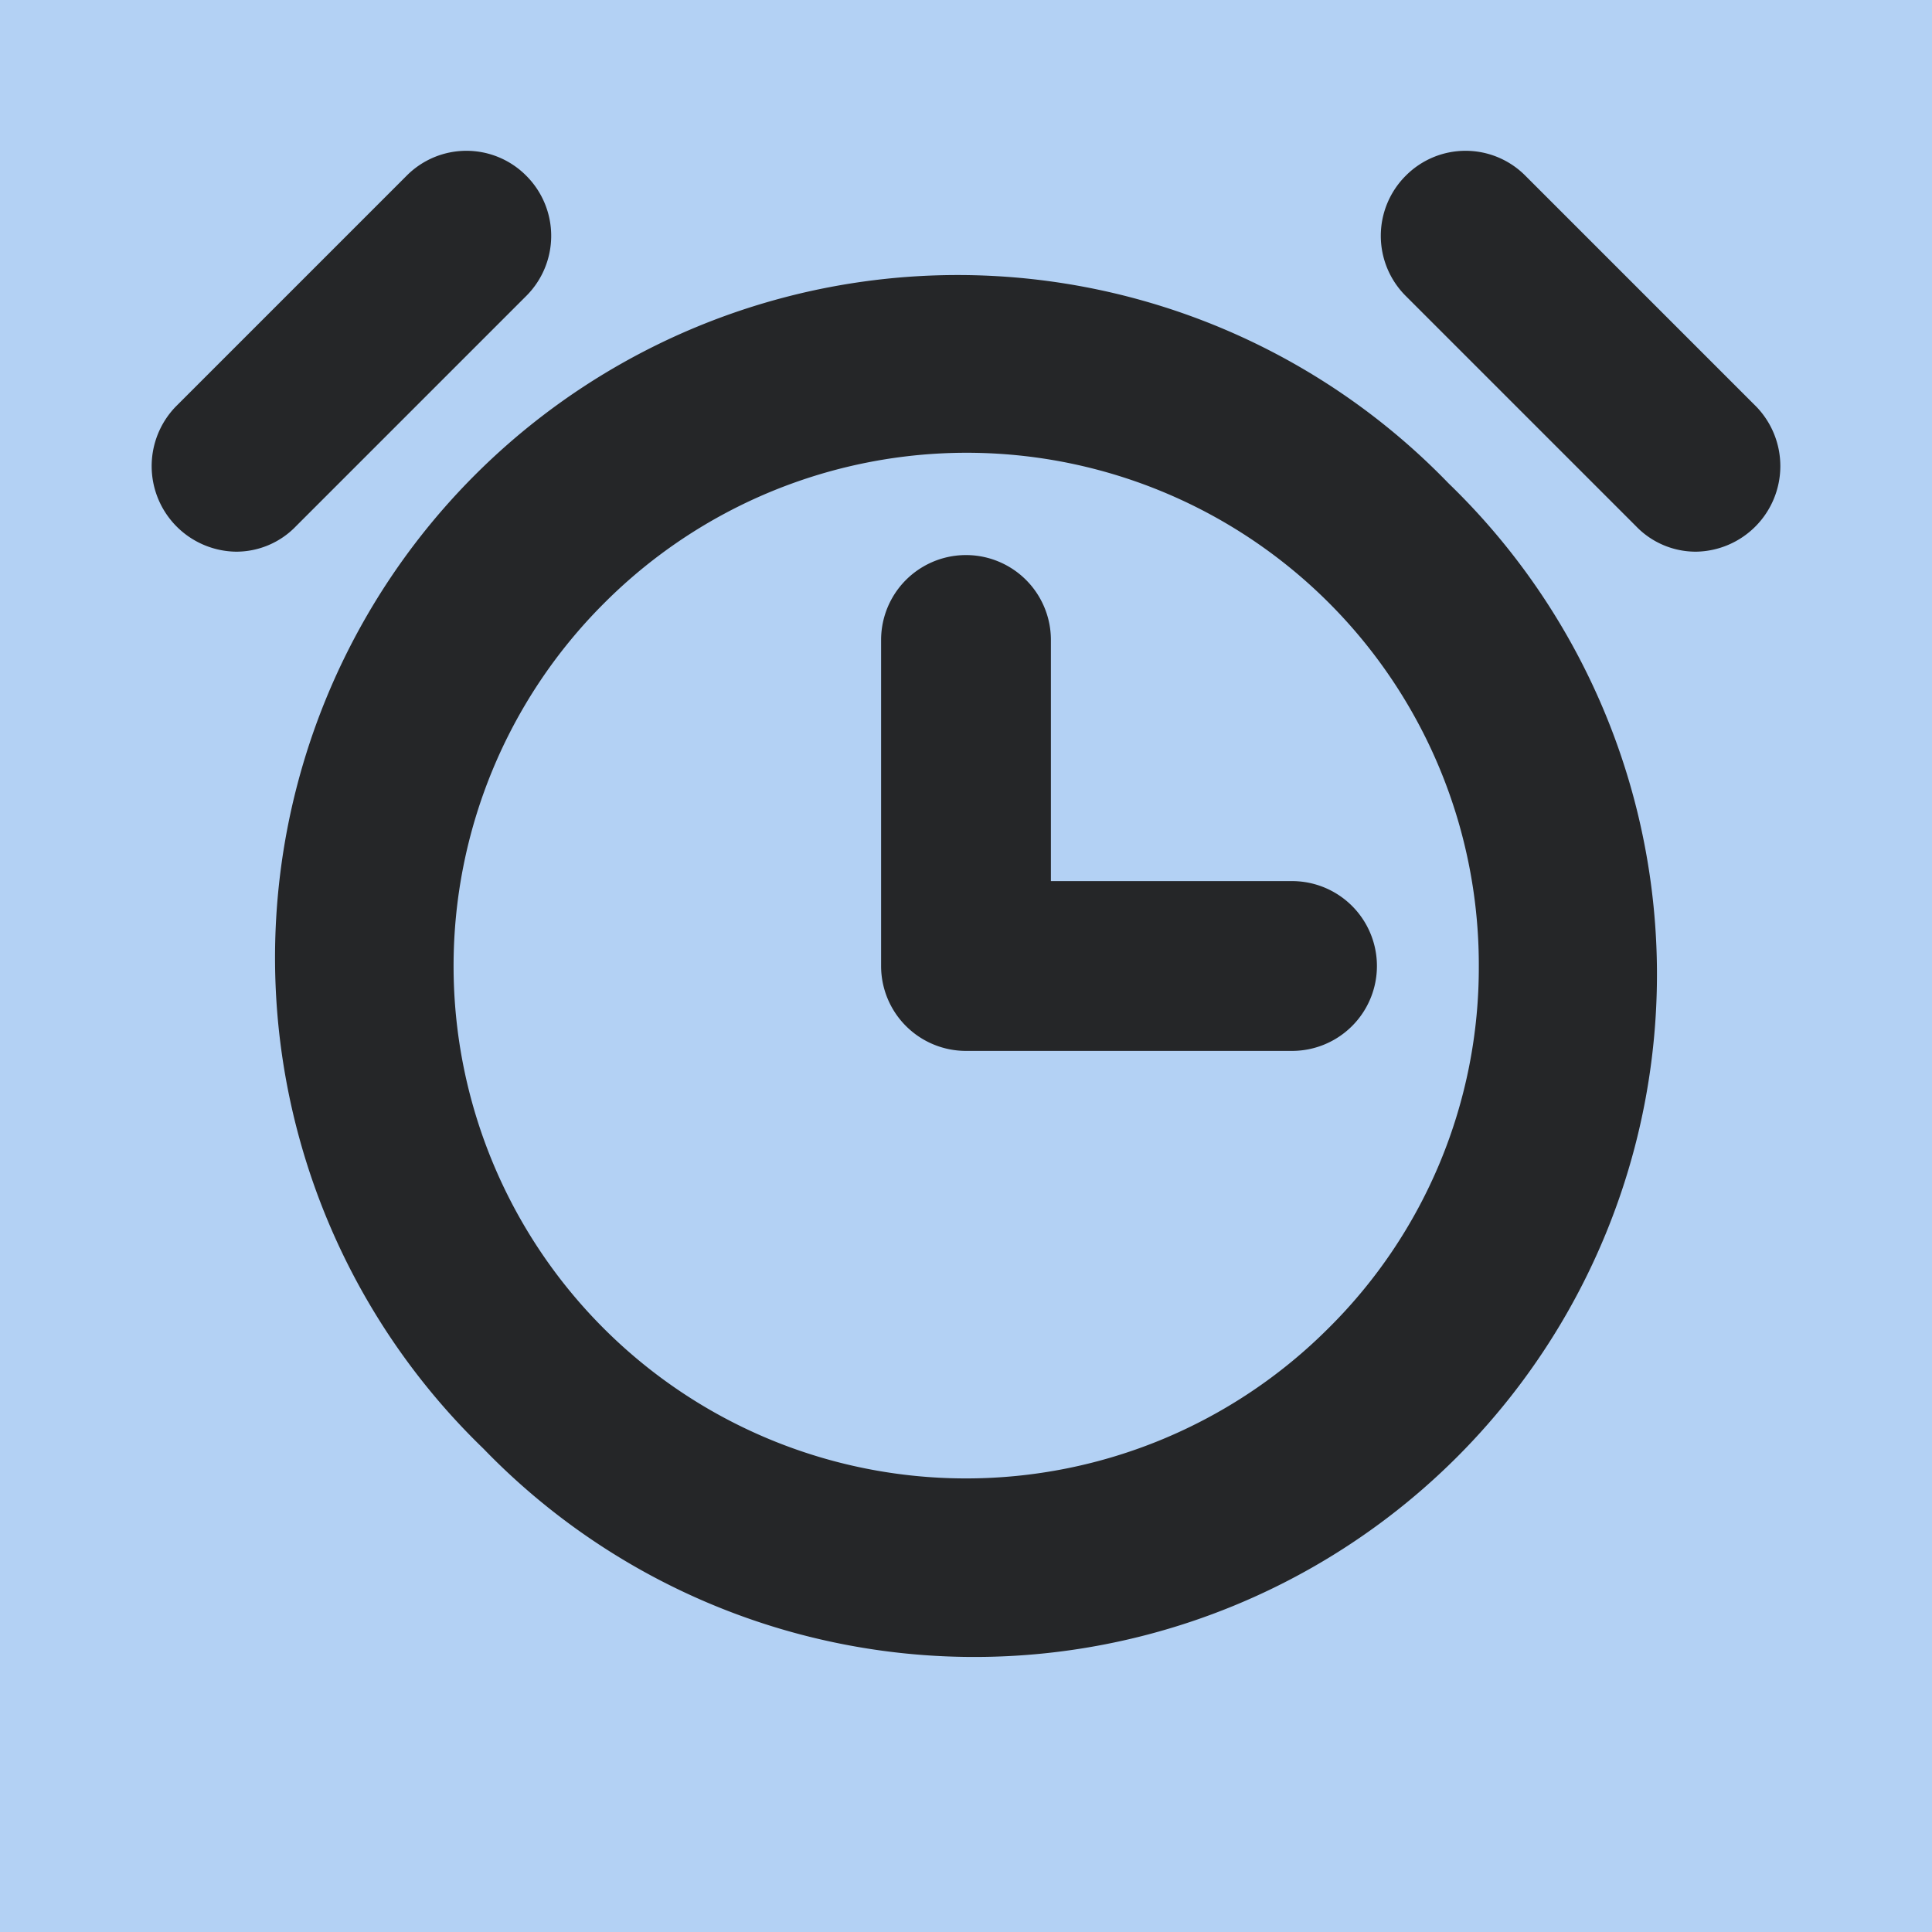<?xml version="1.0" encoding="utf-8"?><svg xmlns="http://www.w3.org/2000/svg" xmlns:xlink="http://www.w3.org/1999/xlink" viewBox="0 0 256 256" style="stroke: none; background: #B3D1F4"><rect width="100%" height="100%" x="0" y="0" preserveAspectRatio="xMinYMin meet" style="fill: #B3D1F4; stroke: none" /><g style="transform: matrix(0.9,0,0,0.9,12.8,12.8)"><path d="M176,116a12,12,0,0,1,0,24H128a12,12,0,0,1-12-12V80a12,12,0,0,1,24,0v36Zm22.7-58.7A100,100,0,1,1,57.3,198.7,100,100,0,1,1,198.7,57.3ZM204,128A75.9,75.9,0,0,0,74.3,74.3,75.9,75.9,0,1,0,181.7,181.7,75.2,75.2,0,0,0,204,128Zm40-82L210,12a11.9,11.9,0,0,0-16.9,0,12,12,0,0,0,0,17L227,62.9a11.7,11.7,0,0,0,8.5,3.6A12.1,12.1,0,0,0,244,46ZM62.9,29a12,12,0,0,0,0-17A11.9,11.9,0,0,0,46,12L12,46a12.1,12.1,0,0,0,8.5,20.5A11.7,11.7,0,0,0,29,62.9Z" style="fill: #252628; stroke: #252628" /></g></svg>